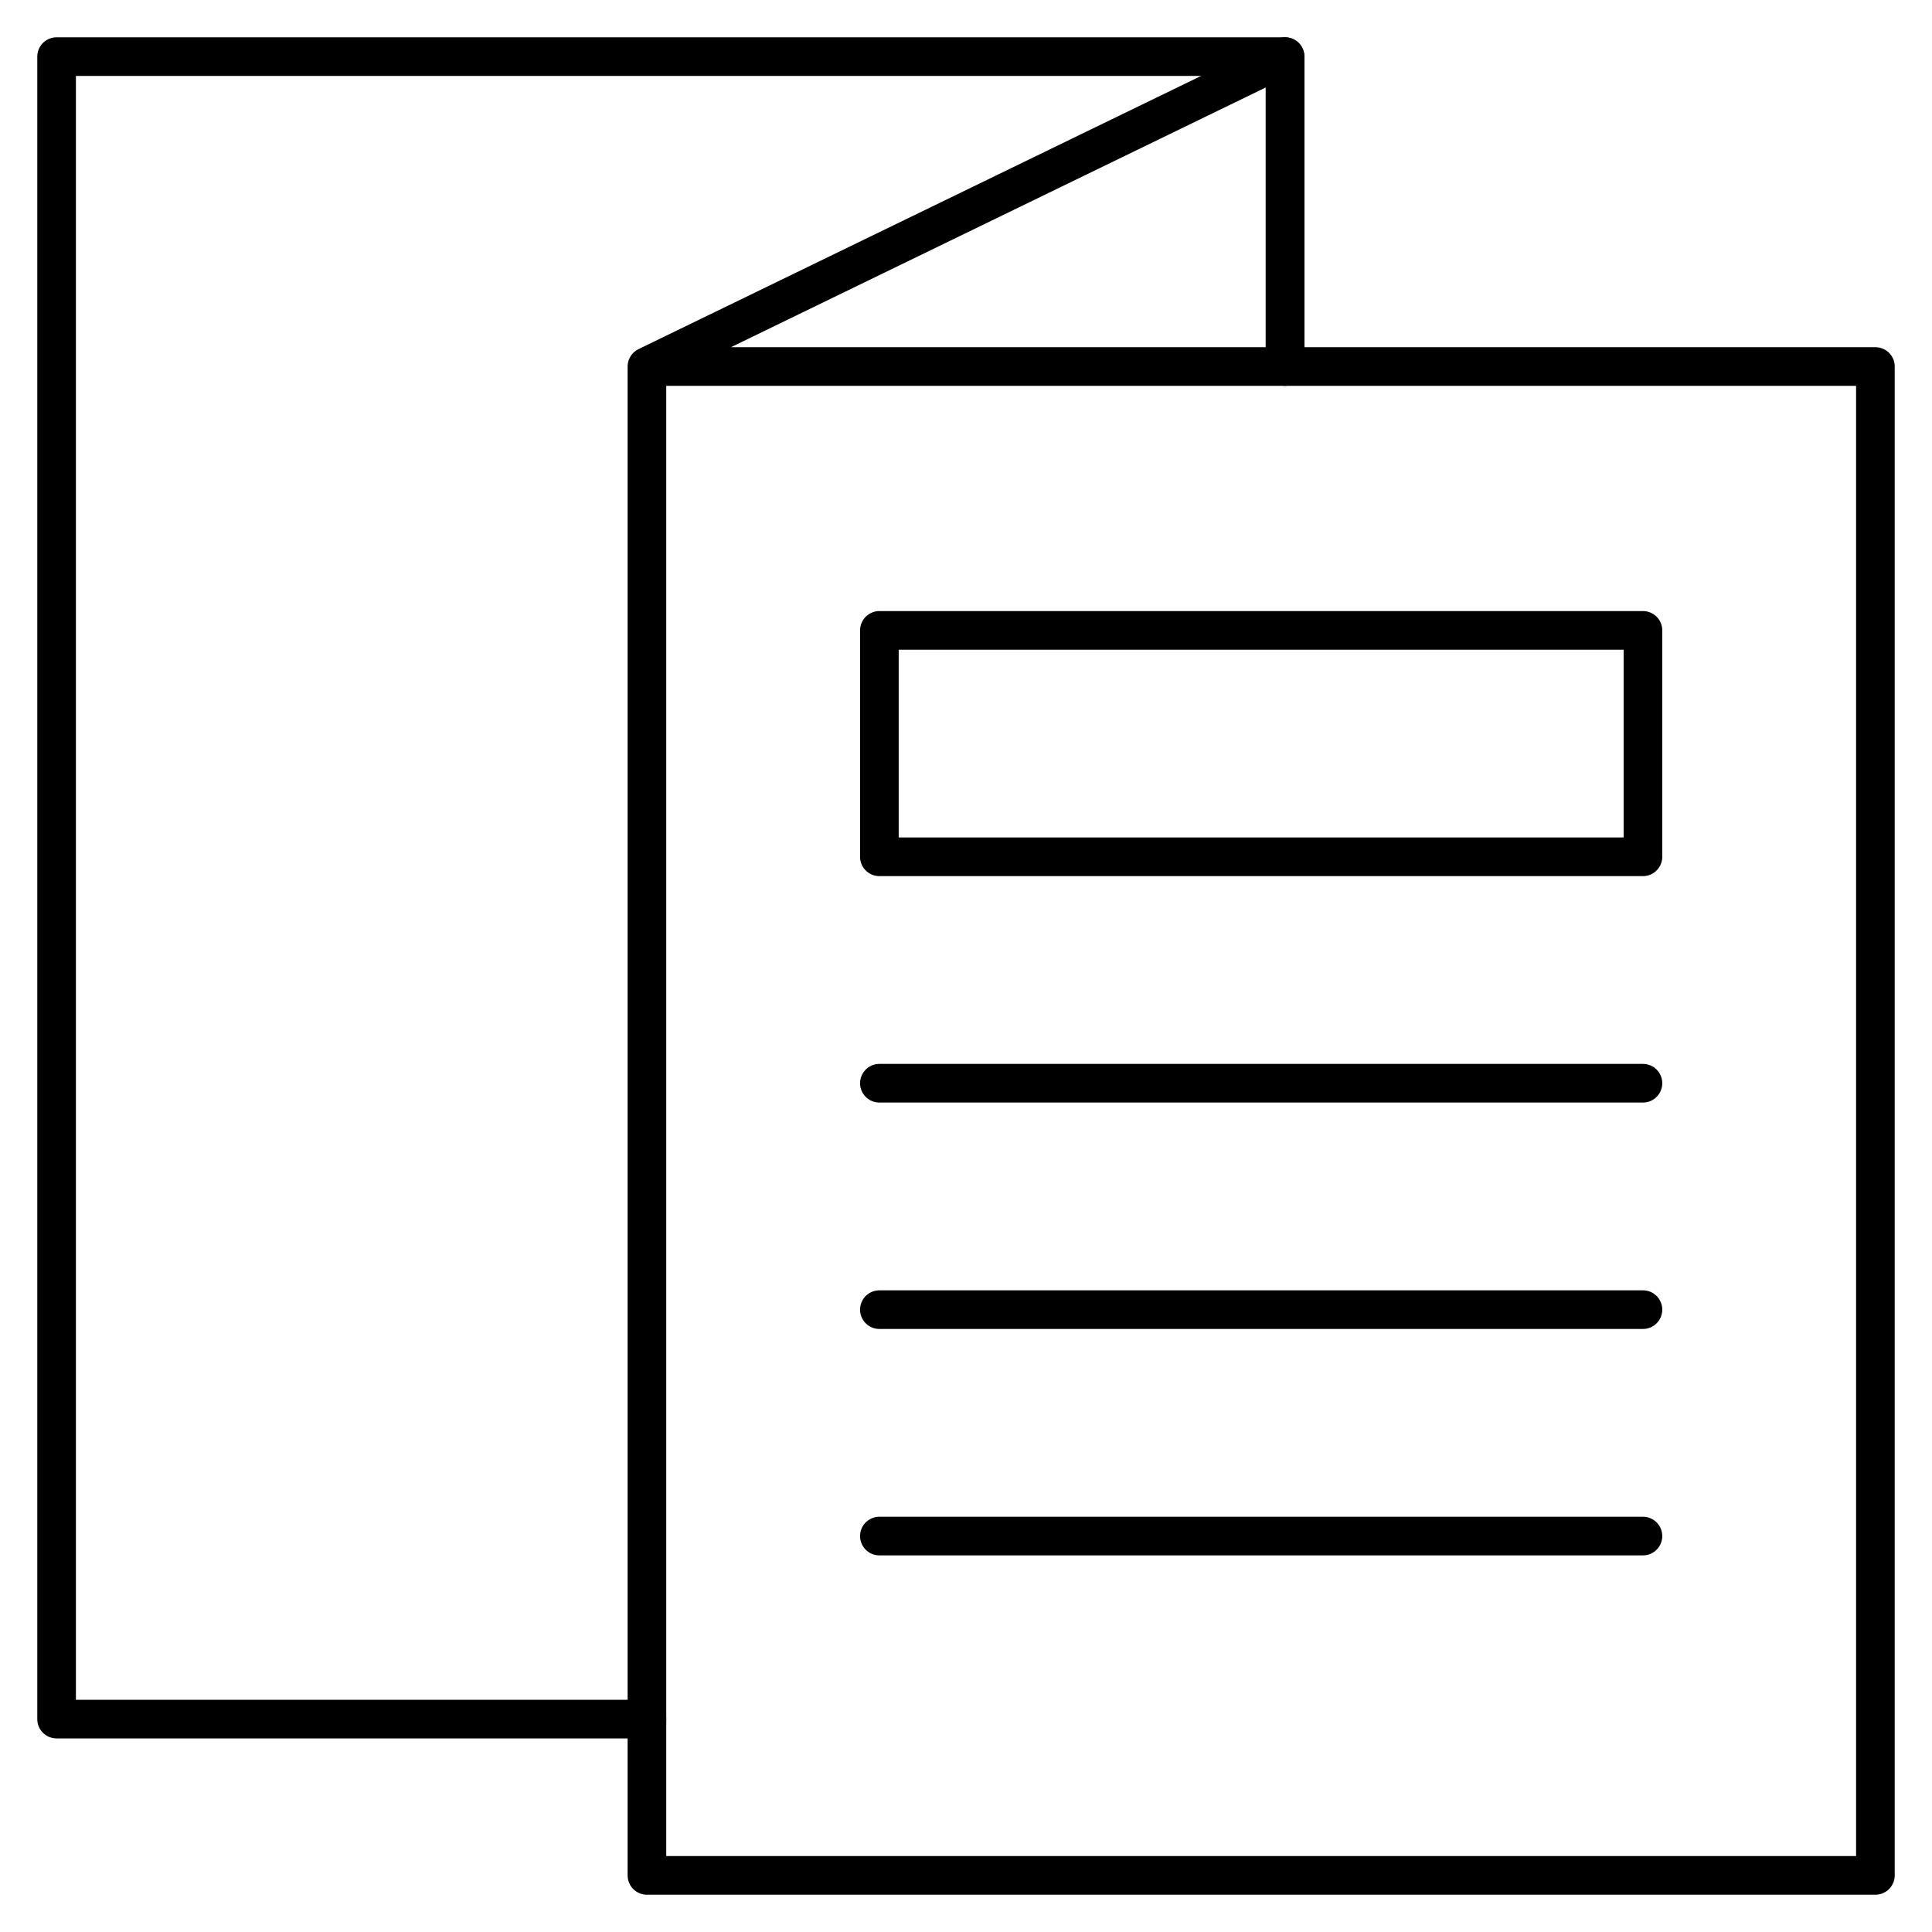 <svg xmlns="http://www.w3.org/2000/svg" width="400" height="400" viewBox="0 0 400 400" fill="none"><path d="M133.941 355.921H11.719V11.72H266.059V75.883" stroke="black" stroke-width="8" stroke-miterlimit="10" stroke-linecap="round" stroke-linejoin="round"></path><path d="M133.941 75.883H388.281V388.28H133.941V75.883ZM133.941 75.883L266.059 11.72V75.883H133.941ZM182.068 224.269H340.154M182.068 271.147H340.154M182.068 318.025H340.154" stroke="black" stroke-width="8" stroke-miterlimit="10" stroke-linecap="round" stroke-linejoin="round"></path><path d="M182.068 130.514H340.154V177.392H182.068V130.514Z" stroke="black" stroke-width="8" stroke-miterlimit="10" stroke-linecap="round" stroke-linejoin="round"></path></svg>